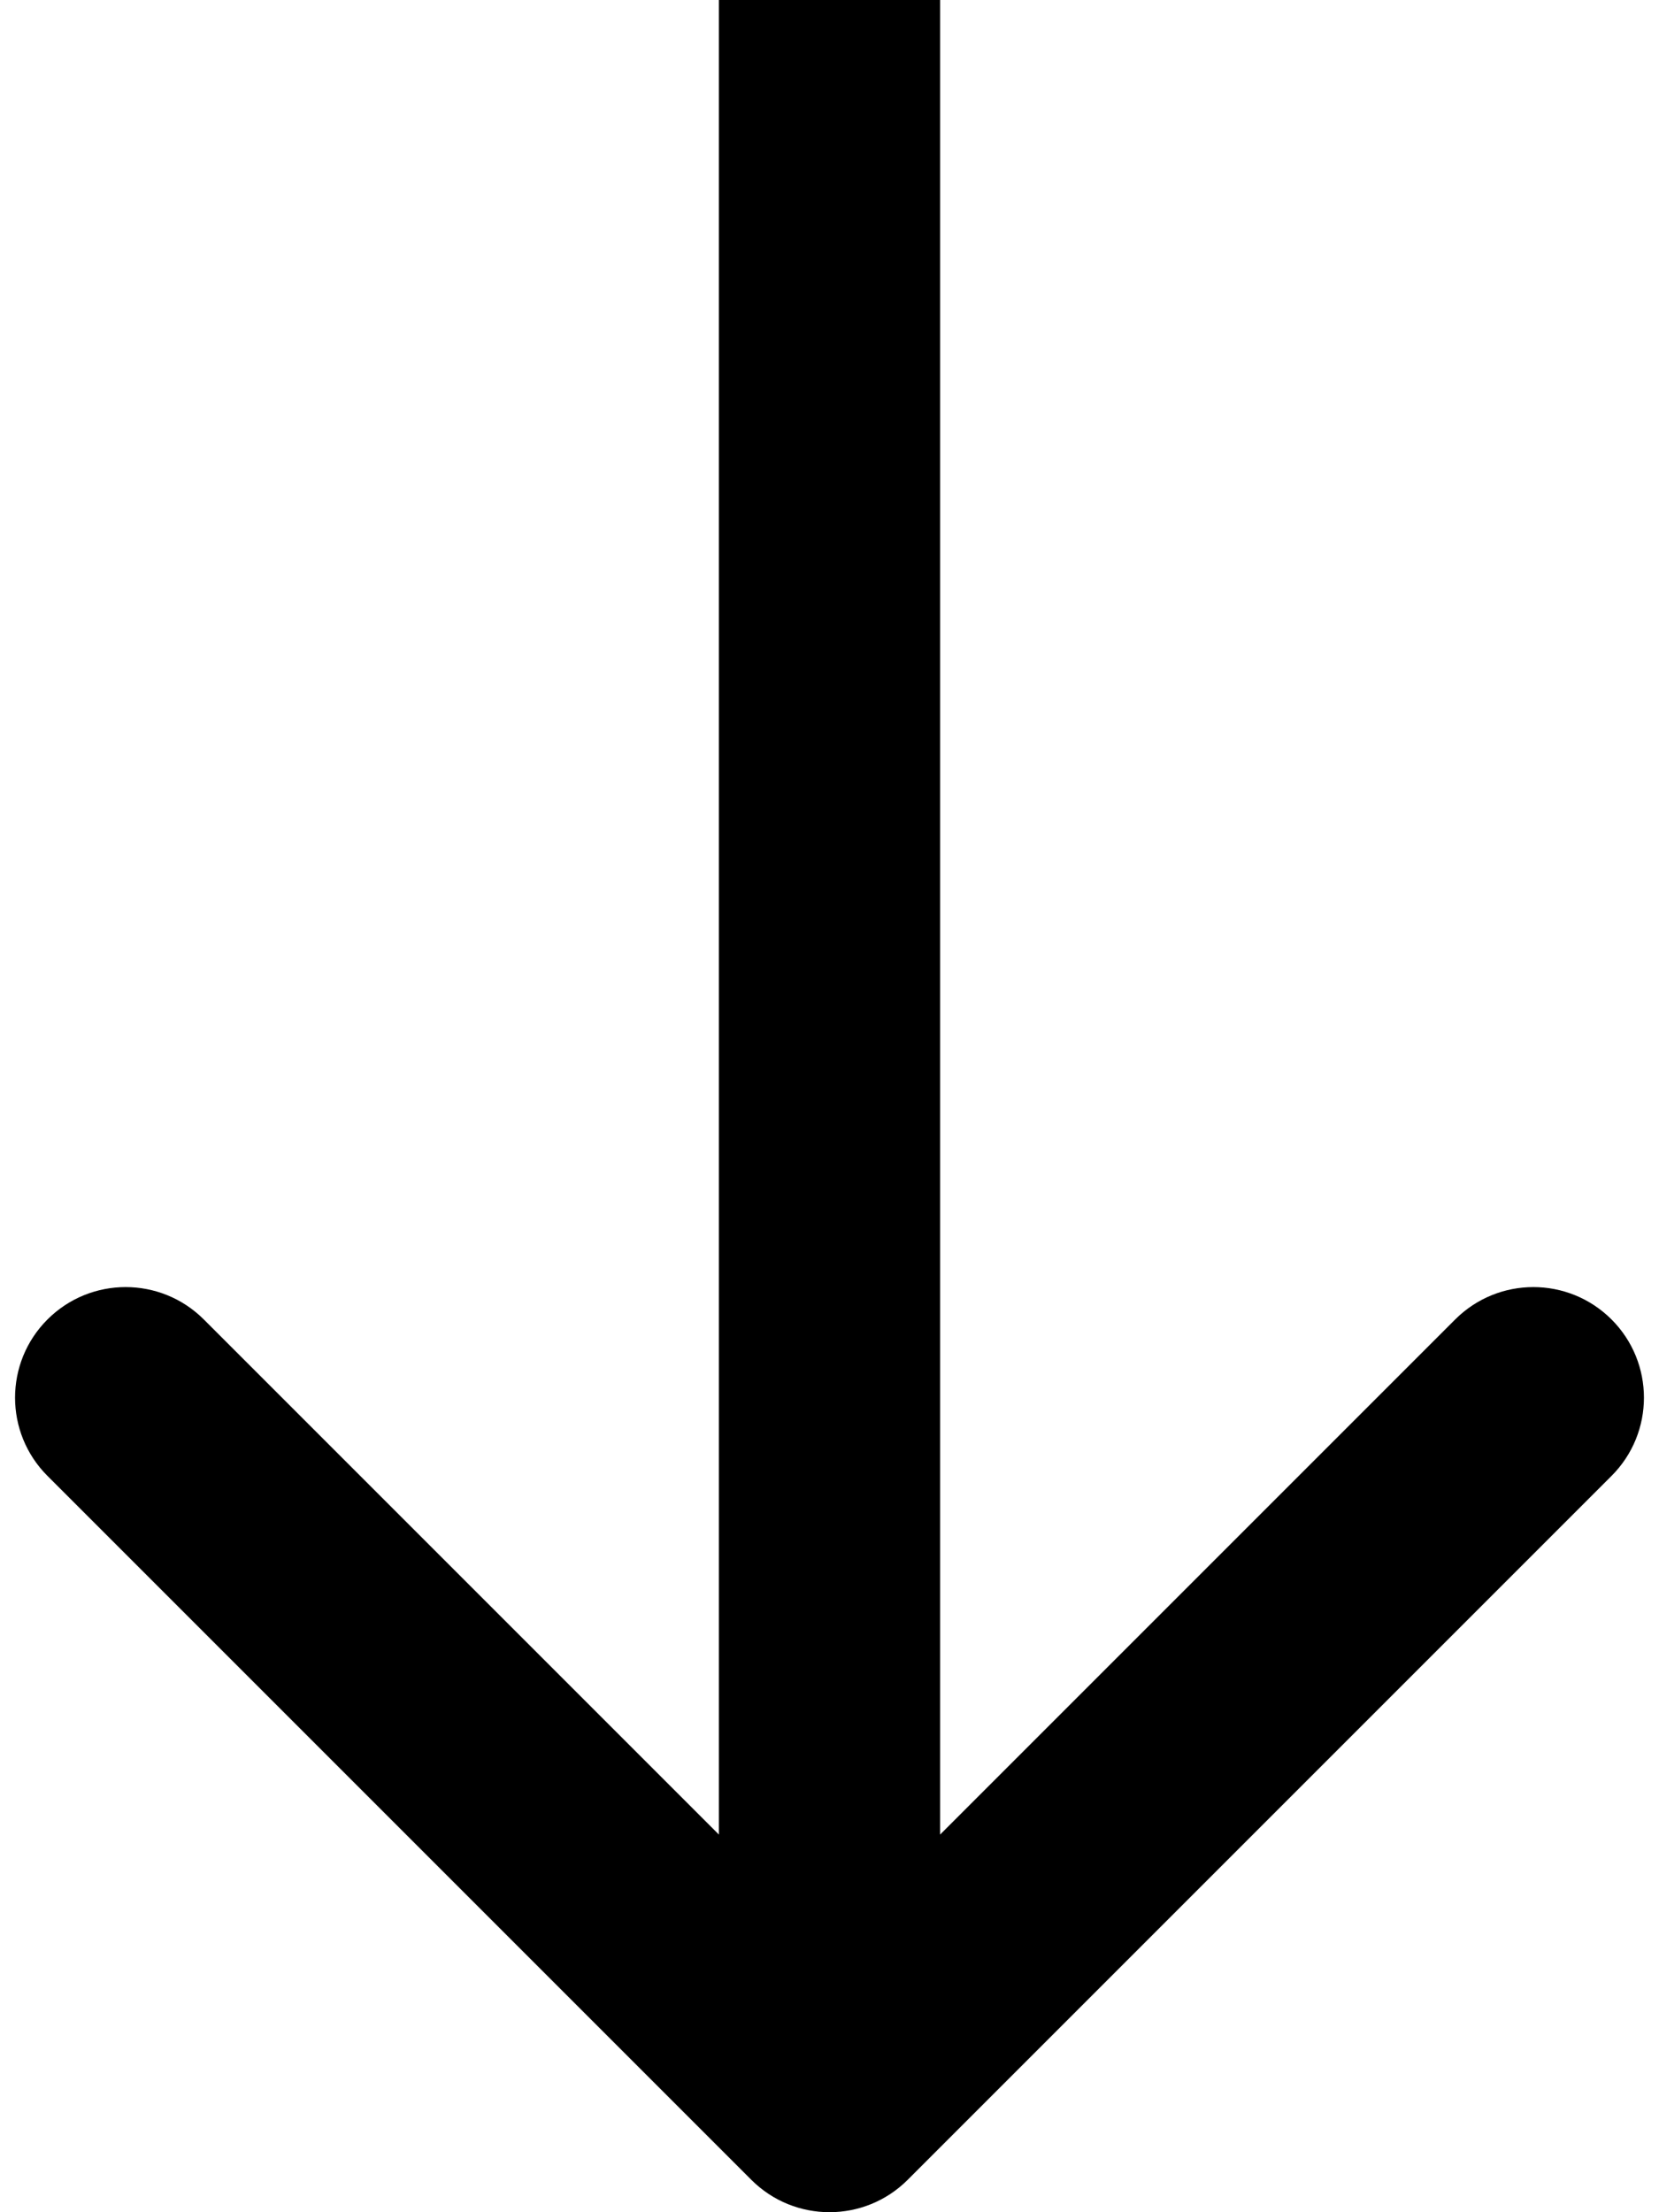 <svg width="30" height="40" viewBox="0 0 30 40" fill="none" xmlns="http://www.w3.org/2000/svg">
<path d="M13.586 39.414C14.367 40.195 15.633 40.195 16.414 39.414L29.142 26.686C29.923 25.905 29.923 24.639 29.142 23.858C28.361 23.077 27.095 23.077 26.314 23.858L15 35.172L3.686 23.858C2.905 23.077 1.639 23.077 0.858 23.858C0.077 24.639 0.077 25.905 0.858 26.686L13.586 39.414ZM13 0L13 38H17L17 0L13 0Z" fill="black"/>
</svg>
